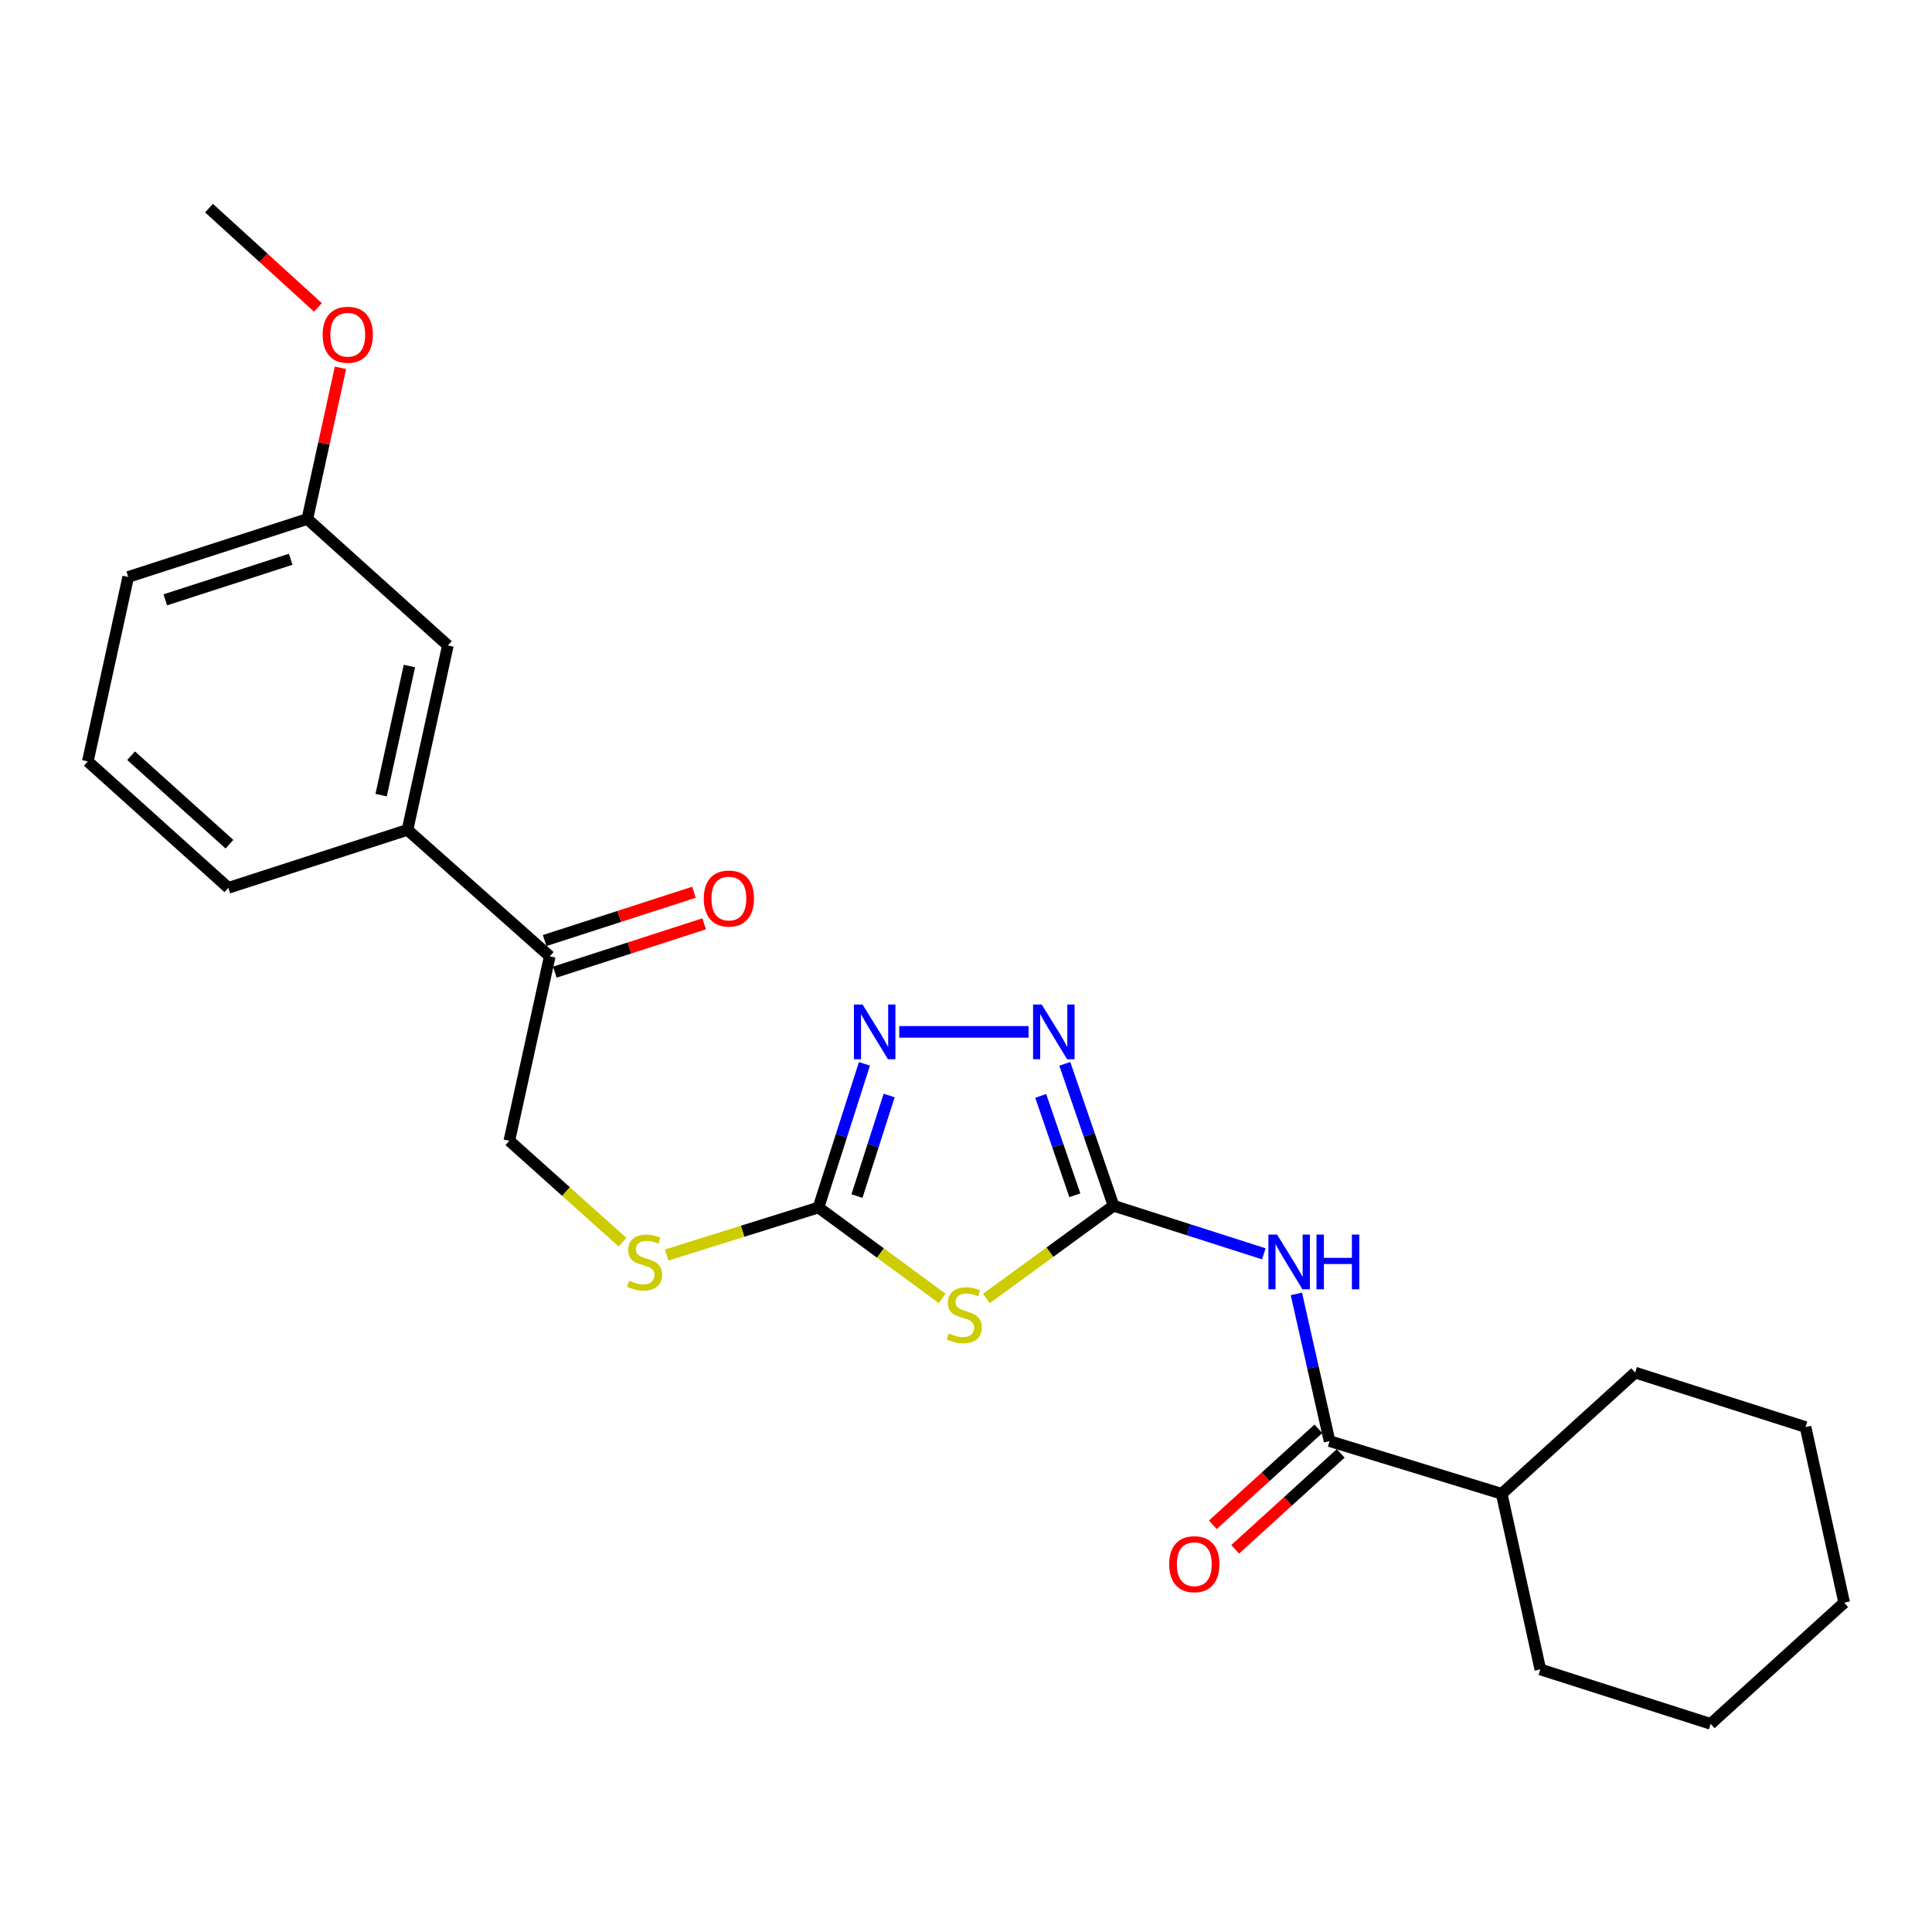 <?xml version='1.0' encoding='iso-8859-1'?>
<svg version='1.1' baseProfile='full'
              xmlns='http://www.w3.org/2000/svg'
                      xmlns:rdkit='http://www.rdkit.org/xml'
                      xmlns:xlink='http://www.w3.org/1999/xlink'
                  xml:space='preserve'
width='1000px' height='1000px' viewBox='0 0 1000 1000'>
<!-- END OF HEADER -->
<rect style='opacity:1.0;fill:#FFFFFF;stroke:none' width='1000' height='1000' x='0' y='0'> </rect>
<path class='bond-0' d='M 510.564,672.084 L 543.465,648.089' style='fill:none;fill-rule:evenodd;stroke:#CCCC00;stroke-width:6px;stroke-linecap:butt;stroke-linejoin:miter;stroke-opacity:1' />
<path class='bond-0' d='M 543.465,648.089 L 576.365,624.094' style='fill:none;fill-rule:evenodd;stroke:#000000;stroke-width:6px;stroke-linecap:butt;stroke-linejoin:miter;stroke-opacity:1' />
<path class='bond-1' d='M 487.672,672.057 L 455.654,648.529' style='fill:none;fill-rule:evenodd;stroke:#CCCC00;stroke-width:6px;stroke-linecap:butt;stroke-linejoin:miter;stroke-opacity:1' />
<path class='bond-1' d='M 455.654,648.529 L 423.635,625.001' style='fill:none;fill-rule:evenodd;stroke:#000000;stroke-width:6px;stroke-linecap:butt;stroke-linejoin:miter;stroke-opacity:1' />
<path class='bond-2' d='M 576.365,624.094 L 563.752,587.364' style='fill:none;fill-rule:evenodd;stroke:#000000;stroke-width:6px;stroke-linecap:butt;stroke-linejoin:miter;stroke-opacity:1' />
<path class='bond-2' d='M 563.752,587.364 L 551.138,550.633' style='fill:none;fill-rule:evenodd;stroke:#0000FF;stroke-width:6px;stroke-linecap:butt;stroke-linejoin:miter;stroke-opacity:1' />
<path class='bond-2' d='M 556.336,618.654 L 547.507,592.942' style='fill:none;fill-rule:evenodd;stroke:#000000;stroke-width:6px;stroke-linecap:butt;stroke-linejoin:miter;stroke-opacity:1' />
<path class='bond-2' d='M 547.507,592.942 L 538.677,567.23' style='fill:none;fill-rule:evenodd;stroke:#0000FF;stroke-width:6px;stroke-linecap:butt;stroke-linejoin:miter;stroke-opacity:1' />
<path class='bond-3' d='M 576.365,624.094 L 615.256,636.537' style='fill:none;fill-rule:evenodd;stroke:#000000;stroke-width:6px;stroke-linecap:butt;stroke-linejoin:miter;stroke-opacity:1' />
<path class='bond-3' d='M 615.256,636.537 L 654.146,648.979' style='fill:none;fill-rule:evenodd;stroke:#0000FF;stroke-width:6px;stroke-linecap:butt;stroke-linejoin:miter;stroke-opacity:1' />
<path class='bond-4' d='M 532.4,534.094 L 465.46,534.094' style='fill:none;fill-rule:evenodd;stroke:#0000FF;stroke-width:6px;stroke-linecap:butt;stroke-linejoin:miter;stroke-opacity:1' />
<path class='bond-5' d='M 447.433,550.64 L 435.534,587.82' style='fill:none;fill-rule:evenodd;stroke:#0000FF;stroke-width:6px;stroke-linecap:butt;stroke-linejoin:miter;stroke-opacity:1' />
<path class='bond-5' d='M 435.534,587.82 L 423.635,625.001' style='fill:none;fill-rule:evenodd;stroke:#000000;stroke-width:6px;stroke-linecap:butt;stroke-linejoin:miter;stroke-opacity:1' />
<path class='bond-5' d='M 460.222,567.029 L 451.892,593.056' style='fill:none;fill-rule:evenodd;stroke:#0000FF;stroke-width:6px;stroke-linecap:butt;stroke-linejoin:miter;stroke-opacity:1' />
<path class='bond-5' d='M 451.892,593.056 L 443.563,619.082' style='fill:none;fill-rule:evenodd;stroke:#000000;stroke-width:6px;stroke-linecap:butt;stroke-linejoin:miter;stroke-opacity:1' />
<path class='bond-6' d='M 423.635,625.001 L 384.353,637.299' style='fill:none;fill-rule:evenodd;stroke:#000000;stroke-width:6px;stroke-linecap:butt;stroke-linejoin:miter;stroke-opacity:1' />
<path class='bond-6' d='M 384.353,637.299 L 345.072,649.598' style='fill:none;fill-rule:evenodd;stroke:#CCCC00;stroke-width:6px;stroke-linecap:butt;stroke-linejoin:miter;stroke-opacity:1' />
<path class='bond-7' d='M 671.001,669.715 L 679.59,707.812' style='fill:none;fill-rule:evenodd;stroke:#0000FF;stroke-width:6px;stroke-linecap:butt;stroke-linejoin:miter;stroke-opacity:1' />
<path class='bond-7' d='M 679.59,707.812 L 688.179,745.908' style='fill:none;fill-rule:evenodd;stroke:#000000;stroke-width:6px;stroke-linecap:butt;stroke-linejoin:miter;stroke-opacity:1' />
<path class='bond-8' d='M 322.205,642.938 L 292.919,616.698' style='fill:none;fill-rule:evenodd;stroke:#CCCC00;stroke-width:6px;stroke-linecap:butt;stroke-linejoin:miter;stroke-opacity:1' />
<path class='bond-8' d='M 292.919,616.698 L 263.634,590.459' style='fill:none;fill-rule:evenodd;stroke:#000000;stroke-width:6px;stroke-linecap:butt;stroke-linejoin:miter;stroke-opacity:1' />
<path class='bond-9' d='M 885.451,892.274 L 954.545,829.545' style='fill:none;fill-rule:evenodd;stroke:#000000;stroke-width:6px;stroke-linecap:butt;stroke-linejoin:miter;stroke-opacity:1' />
<path class='bond-10' d='M 885.451,892.274 L 797.273,864.087' style='fill:none;fill-rule:evenodd;stroke:#000000;stroke-width:6px;stroke-linecap:butt;stroke-linejoin:miter;stroke-opacity:1' />
<path class='bond-11' d='M 682.402,739.554 L 655.084,764.388' style='fill:none;fill-rule:evenodd;stroke:#000000;stroke-width:6px;stroke-linecap:butt;stroke-linejoin:miter;stroke-opacity:1' />
<path class='bond-11' d='M 655.084,764.388 L 627.767,789.222' style='fill:none;fill-rule:evenodd;stroke:#FF0000;stroke-width:6px;stroke-linecap:butt;stroke-linejoin:miter;stroke-opacity:1' />
<path class='bond-11' d='M 693.956,752.263 L 666.638,777.097' style='fill:none;fill-rule:evenodd;stroke:#000000;stroke-width:6px;stroke-linecap:butt;stroke-linejoin:miter;stroke-opacity:1' />
<path class='bond-11' d='M 666.638,777.097 L 639.32,801.931' style='fill:none;fill-rule:evenodd;stroke:#FF0000;stroke-width:6px;stroke-linecap:butt;stroke-linejoin:miter;stroke-opacity:1' />
<path class='bond-12' d='M 688.179,745.908 L 777.273,773.18' style='fill:none;fill-rule:evenodd;stroke:#000000;stroke-width:6px;stroke-linecap:butt;stroke-linejoin:miter;stroke-opacity:1' />
<path class='bond-13' d='M 954.545,829.545 L 934.545,738.637' style='fill:none;fill-rule:evenodd;stroke:#000000;stroke-width:6px;stroke-linecap:butt;stroke-linejoin:miter;stroke-opacity:1' />
<path class='bond-14' d='M 210.914,429.541 L 284.55,495' style='fill:none;fill-rule:evenodd;stroke:#000000;stroke-width:6px;stroke-linecap:butt;stroke-linejoin:miter;stroke-opacity:1' />
<path class='bond-15' d='M 210.914,429.541 L 231.82,334.092' style='fill:none;fill-rule:evenodd;stroke:#000000;stroke-width:6px;stroke-linecap:butt;stroke-linejoin:miter;stroke-opacity:1' />
<path class='bond-15' d='M 197.272,411.549 L 211.907,344.735' style='fill:none;fill-rule:evenodd;stroke:#000000;stroke-width:6px;stroke-linecap:butt;stroke-linejoin:miter;stroke-opacity:1' />
<path class='bond-16' d='M 210.914,429.541 L 118.184,459.542' style='fill:none;fill-rule:evenodd;stroke:#000000;stroke-width:6px;stroke-linecap:butt;stroke-linejoin:miter;stroke-opacity:1' />
<path class='bond-17' d='M 287.194,503.171 L 325.836,490.668' style='fill:none;fill-rule:evenodd;stroke:#000000;stroke-width:6px;stroke-linecap:butt;stroke-linejoin:miter;stroke-opacity:1' />
<path class='bond-17' d='M 325.836,490.668 L 364.477,478.165' style='fill:none;fill-rule:evenodd;stroke:#FF0000;stroke-width:6px;stroke-linecap:butt;stroke-linejoin:miter;stroke-opacity:1' />
<path class='bond-17' d='M 281.906,486.829 L 320.548,474.326' style='fill:none;fill-rule:evenodd;stroke:#000000;stroke-width:6px;stroke-linecap:butt;stroke-linejoin:miter;stroke-opacity:1' />
<path class='bond-17' d='M 320.548,474.326 L 359.19,461.823' style='fill:none;fill-rule:evenodd;stroke:#FF0000;stroke-width:6px;stroke-linecap:butt;stroke-linejoin:miter;stroke-opacity:1' />
<path class='bond-18' d='M 284.55,495 L 263.634,590.459' style='fill:none;fill-rule:evenodd;stroke:#000000;stroke-width:6px;stroke-linecap:butt;stroke-linejoin:miter;stroke-opacity:1' />
<path class='bond-19' d='M 231.82,334.092 L 159.091,268.634' style='fill:none;fill-rule:evenodd;stroke:#000000;stroke-width:6px;stroke-linecap:butt;stroke-linejoin:miter;stroke-opacity:1' />
<path class='bond-20' d='M 159.091,268.634 L 167.66,229.511' style='fill:none;fill-rule:evenodd;stroke:#000000;stroke-width:6px;stroke-linecap:butt;stroke-linejoin:miter;stroke-opacity:1' />
<path class='bond-20' d='M 167.66,229.511 L 176.23,190.387' style='fill:none;fill-rule:evenodd;stroke:#FF0000;stroke-width:6px;stroke-linecap:butt;stroke-linejoin:miter;stroke-opacity:1' />
<path class='bond-21' d='M 159.091,268.634 L 66.361,298.634' style='fill:none;fill-rule:evenodd;stroke:#000000;stroke-width:6px;stroke-linecap:butt;stroke-linejoin:miter;stroke-opacity:1' />
<path class='bond-21' d='M 150.468,289.476 L 85.558,310.476' style='fill:none;fill-rule:evenodd;stroke:#000000;stroke-width:6px;stroke-linecap:butt;stroke-linejoin:miter;stroke-opacity:1' />
<path class='bond-22' d='M 164.568,159.121 L 136.376,133.423' style='fill:none;fill-rule:evenodd;stroke:#FF0000;stroke-width:6px;stroke-linecap:butt;stroke-linejoin:miter;stroke-opacity:1' />
<path class='bond-22' d='M 136.376,133.423 L 108.184,107.726' style='fill:none;fill-rule:evenodd;stroke:#000000;stroke-width:6px;stroke-linecap:butt;stroke-linejoin:miter;stroke-opacity:1' />
<path class='bond-23' d='M 118.184,459.542 L 45.455,394.093' style='fill:none;fill-rule:evenodd;stroke:#000000;stroke-width:6px;stroke-linecap:butt;stroke-linejoin:miter;stroke-opacity:1' />
<path class='bond-23' d='M 118.764,436.957 L 67.853,391.143' style='fill:none;fill-rule:evenodd;stroke:#000000;stroke-width:6px;stroke-linecap:butt;stroke-linejoin:miter;stroke-opacity:1' />
<path class='bond-24' d='M 45.455,394.093 L 66.361,298.634' style='fill:none;fill-rule:evenodd;stroke:#000000;stroke-width:6px;stroke-linecap:butt;stroke-linejoin:miter;stroke-opacity:1' />
<path class='bond-25' d='M 934.545,738.637 L 846.358,710.45' style='fill:none;fill-rule:evenodd;stroke:#000000;stroke-width:6px;stroke-linecap:butt;stroke-linejoin:miter;stroke-opacity:1' />
<path class='bond-26' d='M 846.358,710.45 L 777.273,773.18' style='fill:none;fill-rule:evenodd;stroke:#000000;stroke-width:6px;stroke-linecap:butt;stroke-linejoin:miter;stroke-opacity:1' />
<path class='bond-27' d='M 777.273,773.18 L 797.273,864.087' style='fill:none;fill-rule:evenodd;stroke:#000000;stroke-width:6px;stroke-linecap:butt;stroke-linejoin:miter;stroke-opacity:1' />
<path  class='atom-0' d='M 491.094 690.17
Q 491.414 690.29, 492.734 690.85
Q 494.054 691.41, 495.494 691.77
Q 496.974 692.09, 498.414 692.09
Q 501.094 692.09, 502.654 690.81
Q 504.214 689.49, 504.214 687.21
Q 504.214 685.65, 503.414 684.69
Q 502.654 683.73, 501.454 683.21
Q 500.254 682.69, 498.254 682.09
Q 495.734 681.33, 494.214 680.61
Q 492.734 679.89, 491.654 678.37
Q 490.614 676.85, 490.614 674.29
Q 490.614 670.73, 493.014 668.53
Q 495.454 666.33, 500.254 666.33
Q 503.534 666.33, 507.254 667.89
L 506.334 670.97
Q 502.934 669.57, 500.374 669.57
Q 497.614 669.57, 496.094 670.73
Q 494.574 671.85, 494.614 673.81
Q 494.614 675.33, 495.374 676.25
Q 496.174 677.17, 497.294 677.69
Q 498.454 678.21, 500.374 678.81
Q 502.934 679.61, 504.454 680.41
Q 505.974 681.21, 507.054 682.85
Q 508.174 684.45, 508.174 687.21
Q 508.174 691.13, 505.534 693.25
Q 502.934 695.33, 498.574 695.33
Q 496.054 695.33, 494.134 694.77
Q 492.254 694.25, 490.014 693.33
L 491.094 690.17
' fill='#CCCC00'/>
<path  class='atom-2' d='M 539.198 519.934
L 548.478 534.934
Q 549.398 536.414, 550.878 539.094
Q 552.358 541.774, 552.438 541.934
L 552.438 519.934
L 556.198 519.934
L 556.198 548.254
L 552.318 548.254
L 542.358 531.854
Q 541.198 529.934, 539.958 527.734
Q 538.758 525.534, 538.398 524.854
L 538.398 548.254
L 534.718 548.254
L 534.718 519.934
L 539.198 519.934
' fill='#0000FF'/>
<path  class='atom-3' d='M 446.469 519.934
L 455.749 534.934
Q 456.669 536.414, 458.149 539.094
Q 459.629 541.774, 459.709 541.934
L 459.709 519.934
L 463.469 519.934
L 463.469 548.254
L 459.589 548.254
L 449.629 531.854
Q 448.469 529.934, 447.229 527.734
Q 446.029 525.534, 445.669 524.854
L 445.669 548.254
L 441.989 548.254
L 441.989 519.934
L 446.469 519.934
' fill='#0000FF'/>
<path  class='atom-5' d='M 661.012 639.019
L 670.292 654.019
Q 671.212 655.499, 672.692 658.179
Q 674.172 660.859, 674.252 661.019
L 674.252 639.019
L 678.012 639.019
L 678.012 667.339
L 674.132 667.339
L 664.172 650.939
Q 663.012 649.019, 661.772 646.819
Q 660.572 644.619, 660.212 643.939
L 660.212 667.339
L 656.532 667.339
L 656.532 639.019
L 661.012 639.019
' fill='#0000FF'/>
<path  class='atom-5' d='M 681.412 639.019
L 685.252 639.019
L 685.252 651.059
L 699.732 651.059
L 699.732 639.019
L 703.572 639.019
L 703.572 667.339
L 699.732 667.339
L 699.732 654.259
L 685.252 654.259
L 685.252 667.339
L 681.412 667.339
L 681.412 639.019
' fill='#0000FF'/>
<path  class='atom-6' d='M 325.634 662.899
Q 325.954 663.019, 327.274 663.579
Q 328.594 664.139, 330.034 664.499
Q 331.514 664.819, 332.954 664.819
Q 335.634 664.819, 337.194 663.539
Q 338.754 662.219, 338.754 659.939
Q 338.754 658.379, 337.954 657.419
Q 337.194 656.459, 335.994 655.939
Q 334.794 655.419, 332.794 654.819
Q 330.274 654.059, 328.754 653.339
Q 327.274 652.619, 326.194 651.099
Q 325.154 649.579, 325.154 647.019
Q 325.154 643.459, 327.554 641.259
Q 329.994 639.059, 334.794 639.059
Q 338.074 639.059, 341.794 640.619
L 340.874 643.699
Q 337.474 642.299, 334.914 642.299
Q 332.154 642.299, 330.634 643.459
Q 329.114 644.579, 329.154 646.539
Q 329.154 648.059, 329.914 648.979
Q 330.714 649.899, 331.834 650.419
Q 332.994 650.939, 334.914 651.539
Q 337.474 652.339, 338.994 653.139
Q 340.514 653.939, 341.594 655.579
Q 342.714 657.179, 342.714 659.939
Q 342.714 663.859, 340.074 665.979
Q 337.474 668.059, 333.114 668.059
Q 330.594 668.059, 328.674 667.499
Q 326.794 666.979, 324.554 666.059
L 325.634 662.899
' fill='#CCCC00'/>
<path  class='atom-9' d='M 605.178 809.624
Q 605.178 802.824, 608.538 799.024
Q 611.898 795.224, 618.178 795.224
Q 624.458 795.224, 627.818 799.024
Q 631.178 802.824, 631.178 809.624
Q 631.178 816.504, 627.778 820.424
Q 624.378 824.304, 618.178 824.304
Q 611.938 824.304, 608.538 820.424
Q 605.178 816.544, 605.178 809.624
M 618.178 821.104
Q 622.498 821.104, 624.818 818.224
Q 627.178 815.304, 627.178 809.624
Q 627.178 804.064, 624.818 801.264
Q 622.498 798.424, 618.178 798.424
Q 613.858 798.424, 611.498 801.224
Q 609.178 804.024, 609.178 809.624
Q 609.178 815.344, 611.498 818.224
Q 613.858 821.104, 618.178 821.104
' fill='#FF0000'/>
<path  class='atom-14' d='M 364.27 465.08
Q 364.27 458.28, 367.63 454.48
Q 370.99 450.68, 377.27 450.68
Q 383.55 450.68, 386.91 454.48
Q 390.27 458.28, 390.27 465.08
Q 390.27 471.96, 386.87 475.88
Q 383.47 479.76, 377.27 479.76
Q 371.03 479.76, 367.63 475.88
Q 364.27 472, 364.27 465.08
M 377.27 476.56
Q 381.59 476.56, 383.91 473.68
Q 386.27 470.76, 386.27 465.08
Q 386.27 459.52, 383.91 456.72
Q 381.59 453.88, 377.27 453.88
Q 372.95 453.88, 370.59 456.68
Q 368.27 459.48, 368.27 465.08
Q 368.27 470.8, 370.59 473.68
Q 372.95 476.56, 377.27 476.56
' fill='#FF0000'/>
<path  class='atom-16' d='M 166.998 173.265
Q 166.998 166.465, 170.358 162.665
Q 173.718 158.865, 179.998 158.865
Q 186.278 158.865, 189.638 162.665
Q 192.998 166.465, 192.998 173.265
Q 192.998 180.145, 189.598 184.065
Q 186.198 187.945, 179.998 187.945
Q 173.758 187.945, 170.358 184.065
Q 166.998 180.185, 166.998 173.265
M 179.998 184.745
Q 184.318 184.745, 186.638 181.865
Q 188.998 178.945, 188.998 173.265
Q 188.998 167.705, 186.638 164.905
Q 184.318 162.065, 179.998 162.065
Q 175.678 162.065, 173.318 164.865
Q 170.998 167.665, 170.998 173.265
Q 170.998 178.985, 173.318 181.865
Q 175.678 184.745, 179.998 184.745
' fill='#FF0000'/>
</svg>
